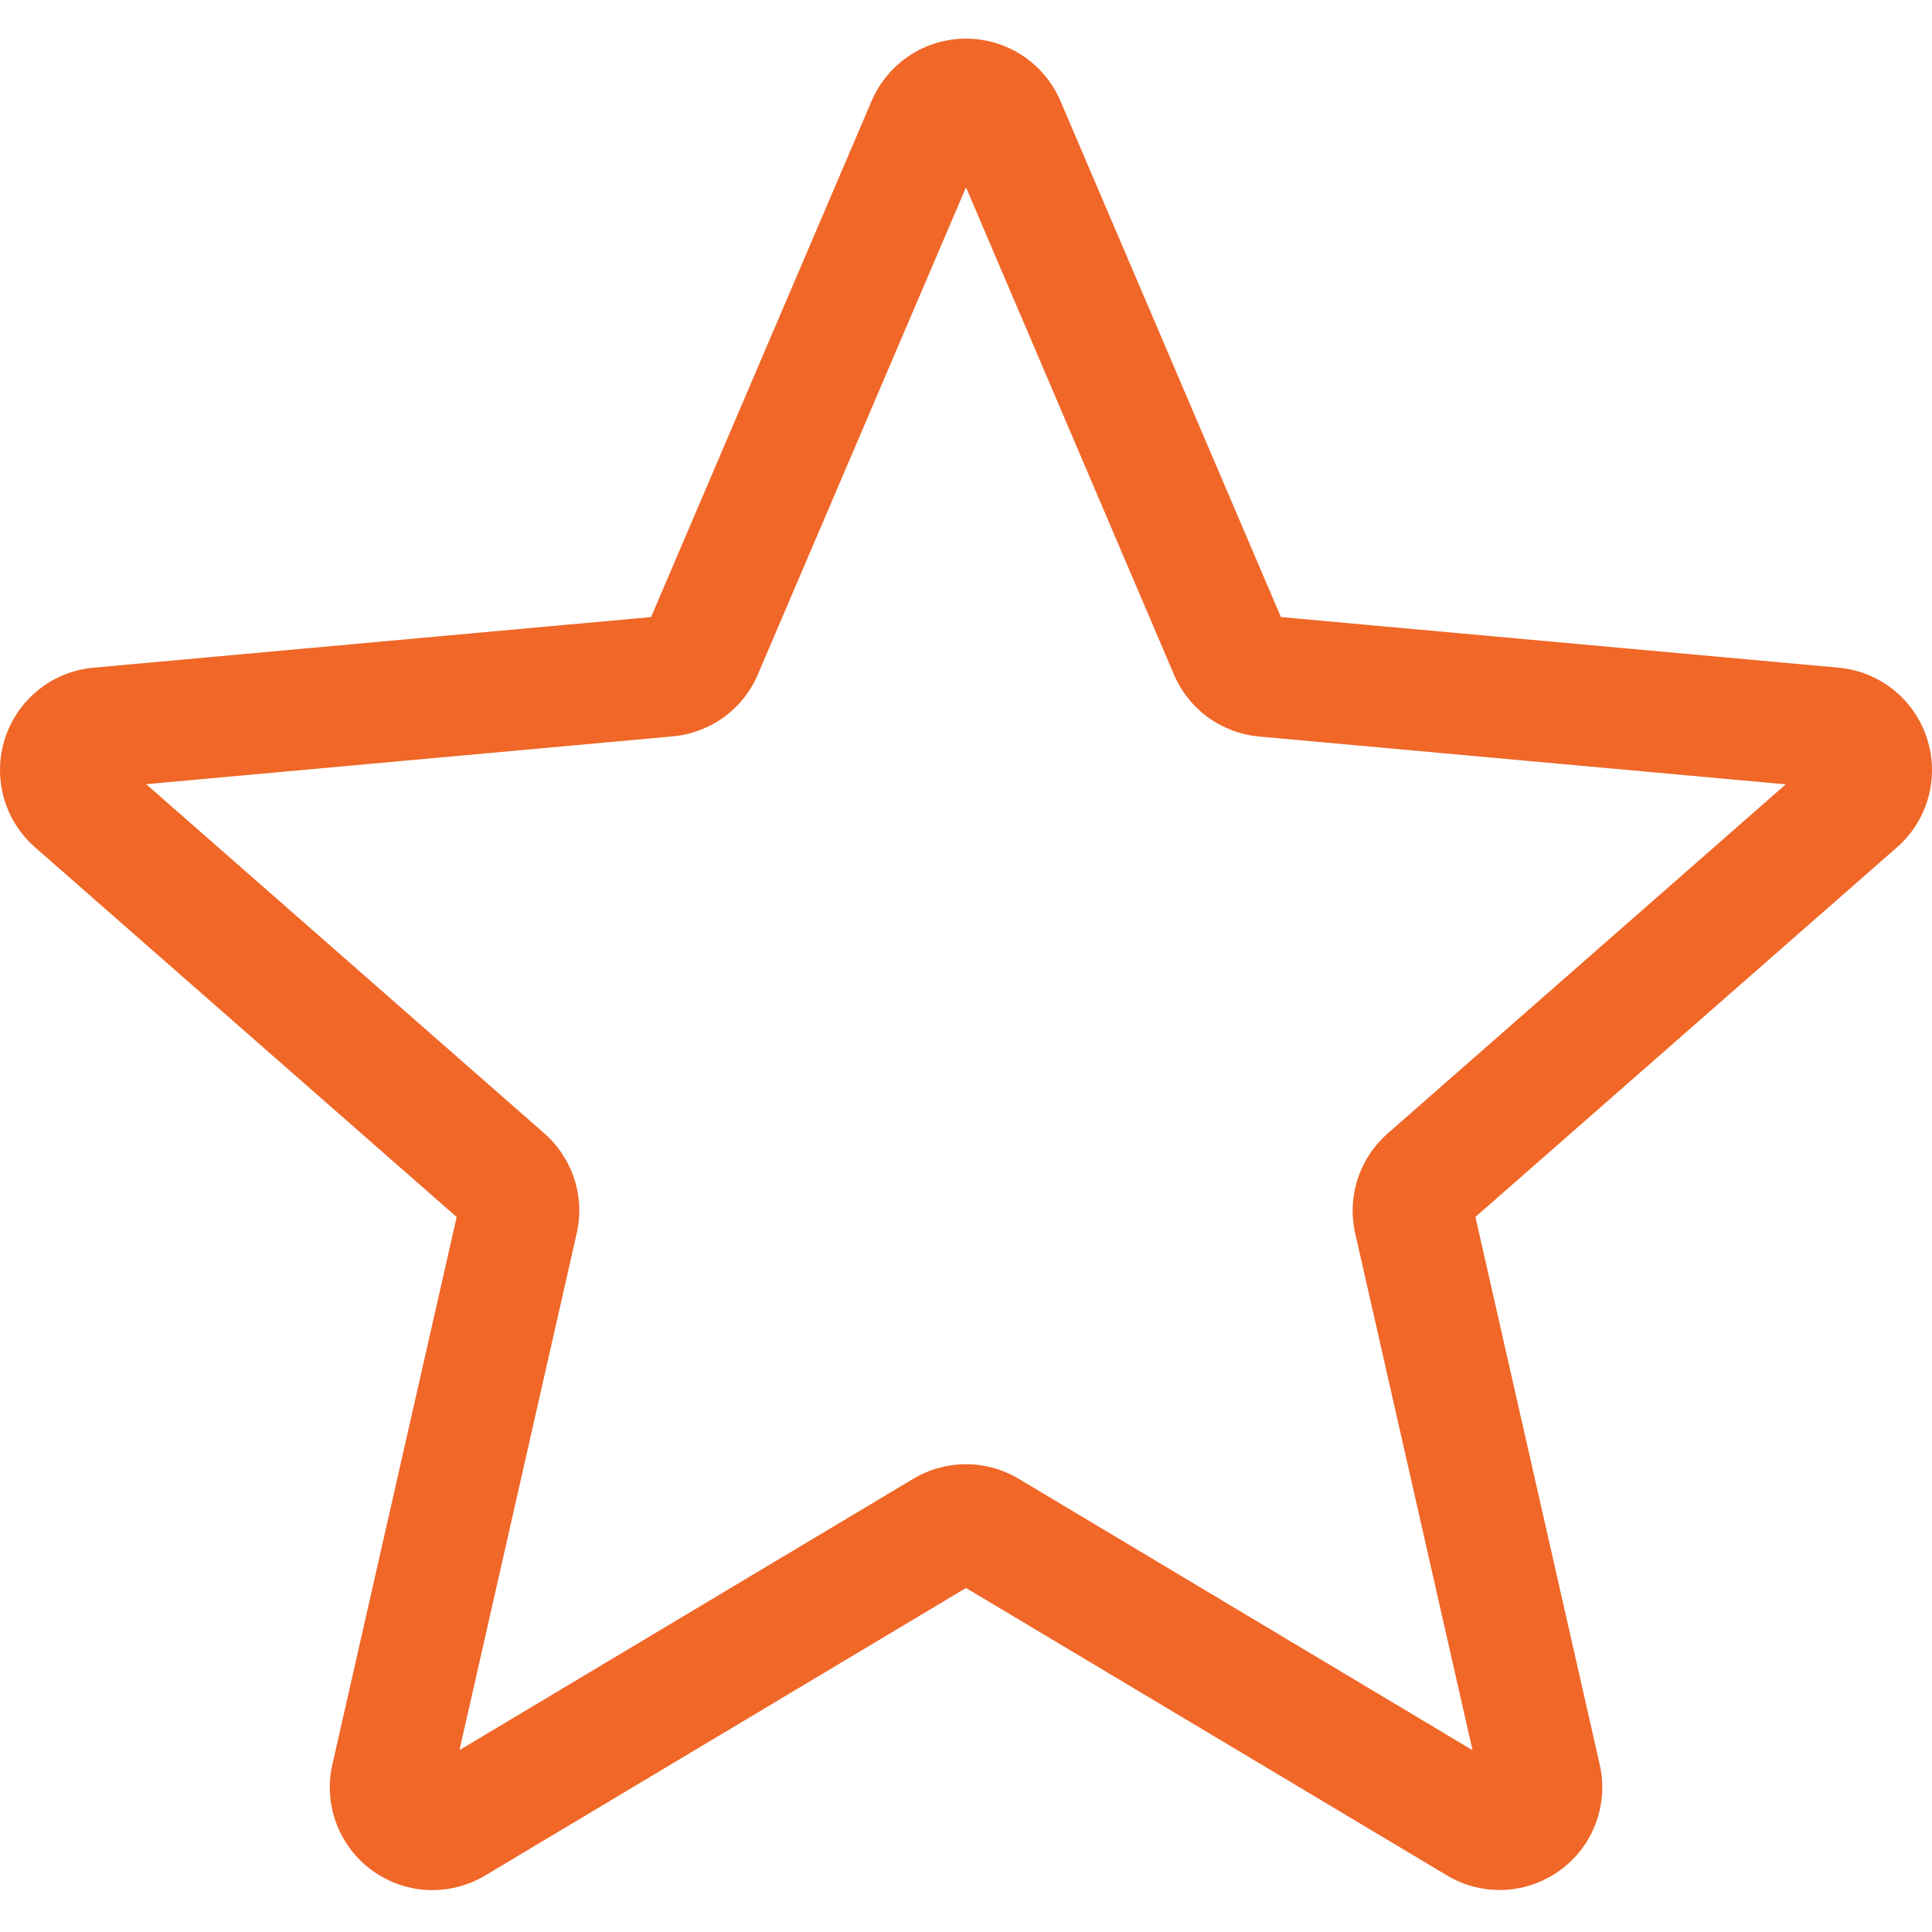 <svg xmlns="http://www.w3.org/2000/svg" width="100" height="100" viewBox="0 0 100 100" fill="none"><g clip-path="url(#clip0_1697_228)"><path d="M22.382 97.832C21.287 97.832 20.199 97.49 19.27 96.819C18.426 96.208 17.779 95.362 17.412 94.386C17.045 93.41 16.972 92.348 17.203 91.332L23.637 62.993L1.819 43.86C1.034 43.175 0.468 42.275 0.191 41.271C-0.086 40.267 -0.061 39.204 0.261 38.214C0.582 37.224 1.186 36.351 1.998 35.701C2.811 35.051 3.796 34.654 4.832 34.56L33.699 31.939L45.113 5.23C45.954 3.267 47.87 2 50 2C52.13 2 54.046 3.267 54.888 5.225L66.3 31.939L95.163 34.559C97.289 34.751 99.08 36.189 99.739 38.214C100.397 40.239 99.788 42.46 98.184 43.86L76.367 62.989L82.8 91.327C83.272 93.411 82.463 95.566 80.734 96.815C79.009 98.065 76.709 98.161 74.892 97.069L50 82.194L25.108 97.078C24.266 97.577 23.328 97.832 22.382 97.832ZM50 75.786C50.946 75.786 51.883 76.04 52.725 76.54L76.218 90.59L70.146 63.843C69.933 62.908 69.978 61.933 70.274 61.022C70.57 60.11 71.108 59.295 71.83 58.664L92.43 40.597L65.175 38.122C64.216 38.036 63.298 37.691 62.52 37.124C61.742 36.556 61.133 35.788 60.758 34.901L50 9.696L39.228 34.905C38.47 36.701 36.782 37.934 34.825 38.114L7.566 40.589L28.166 58.656C29.641 59.948 30.287 61.931 29.849 63.84L23.782 90.586L47.275 76.54C48.116 76.04 49.054 75.786 50 75.786ZM33.479 32.455C33.479 32.455 33.479 32.46 33.474 32.464L33.479 32.455ZM66.513 32.443L66.517 32.451C66.517 32.447 66.517 32.447 66.513 32.443H66.513Z" fill="#F06728"></path></g><defs><clipPath id="clip0_1697_228"><rect width="100" height="100" fill="white"></rect></clipPath></defs></svg>